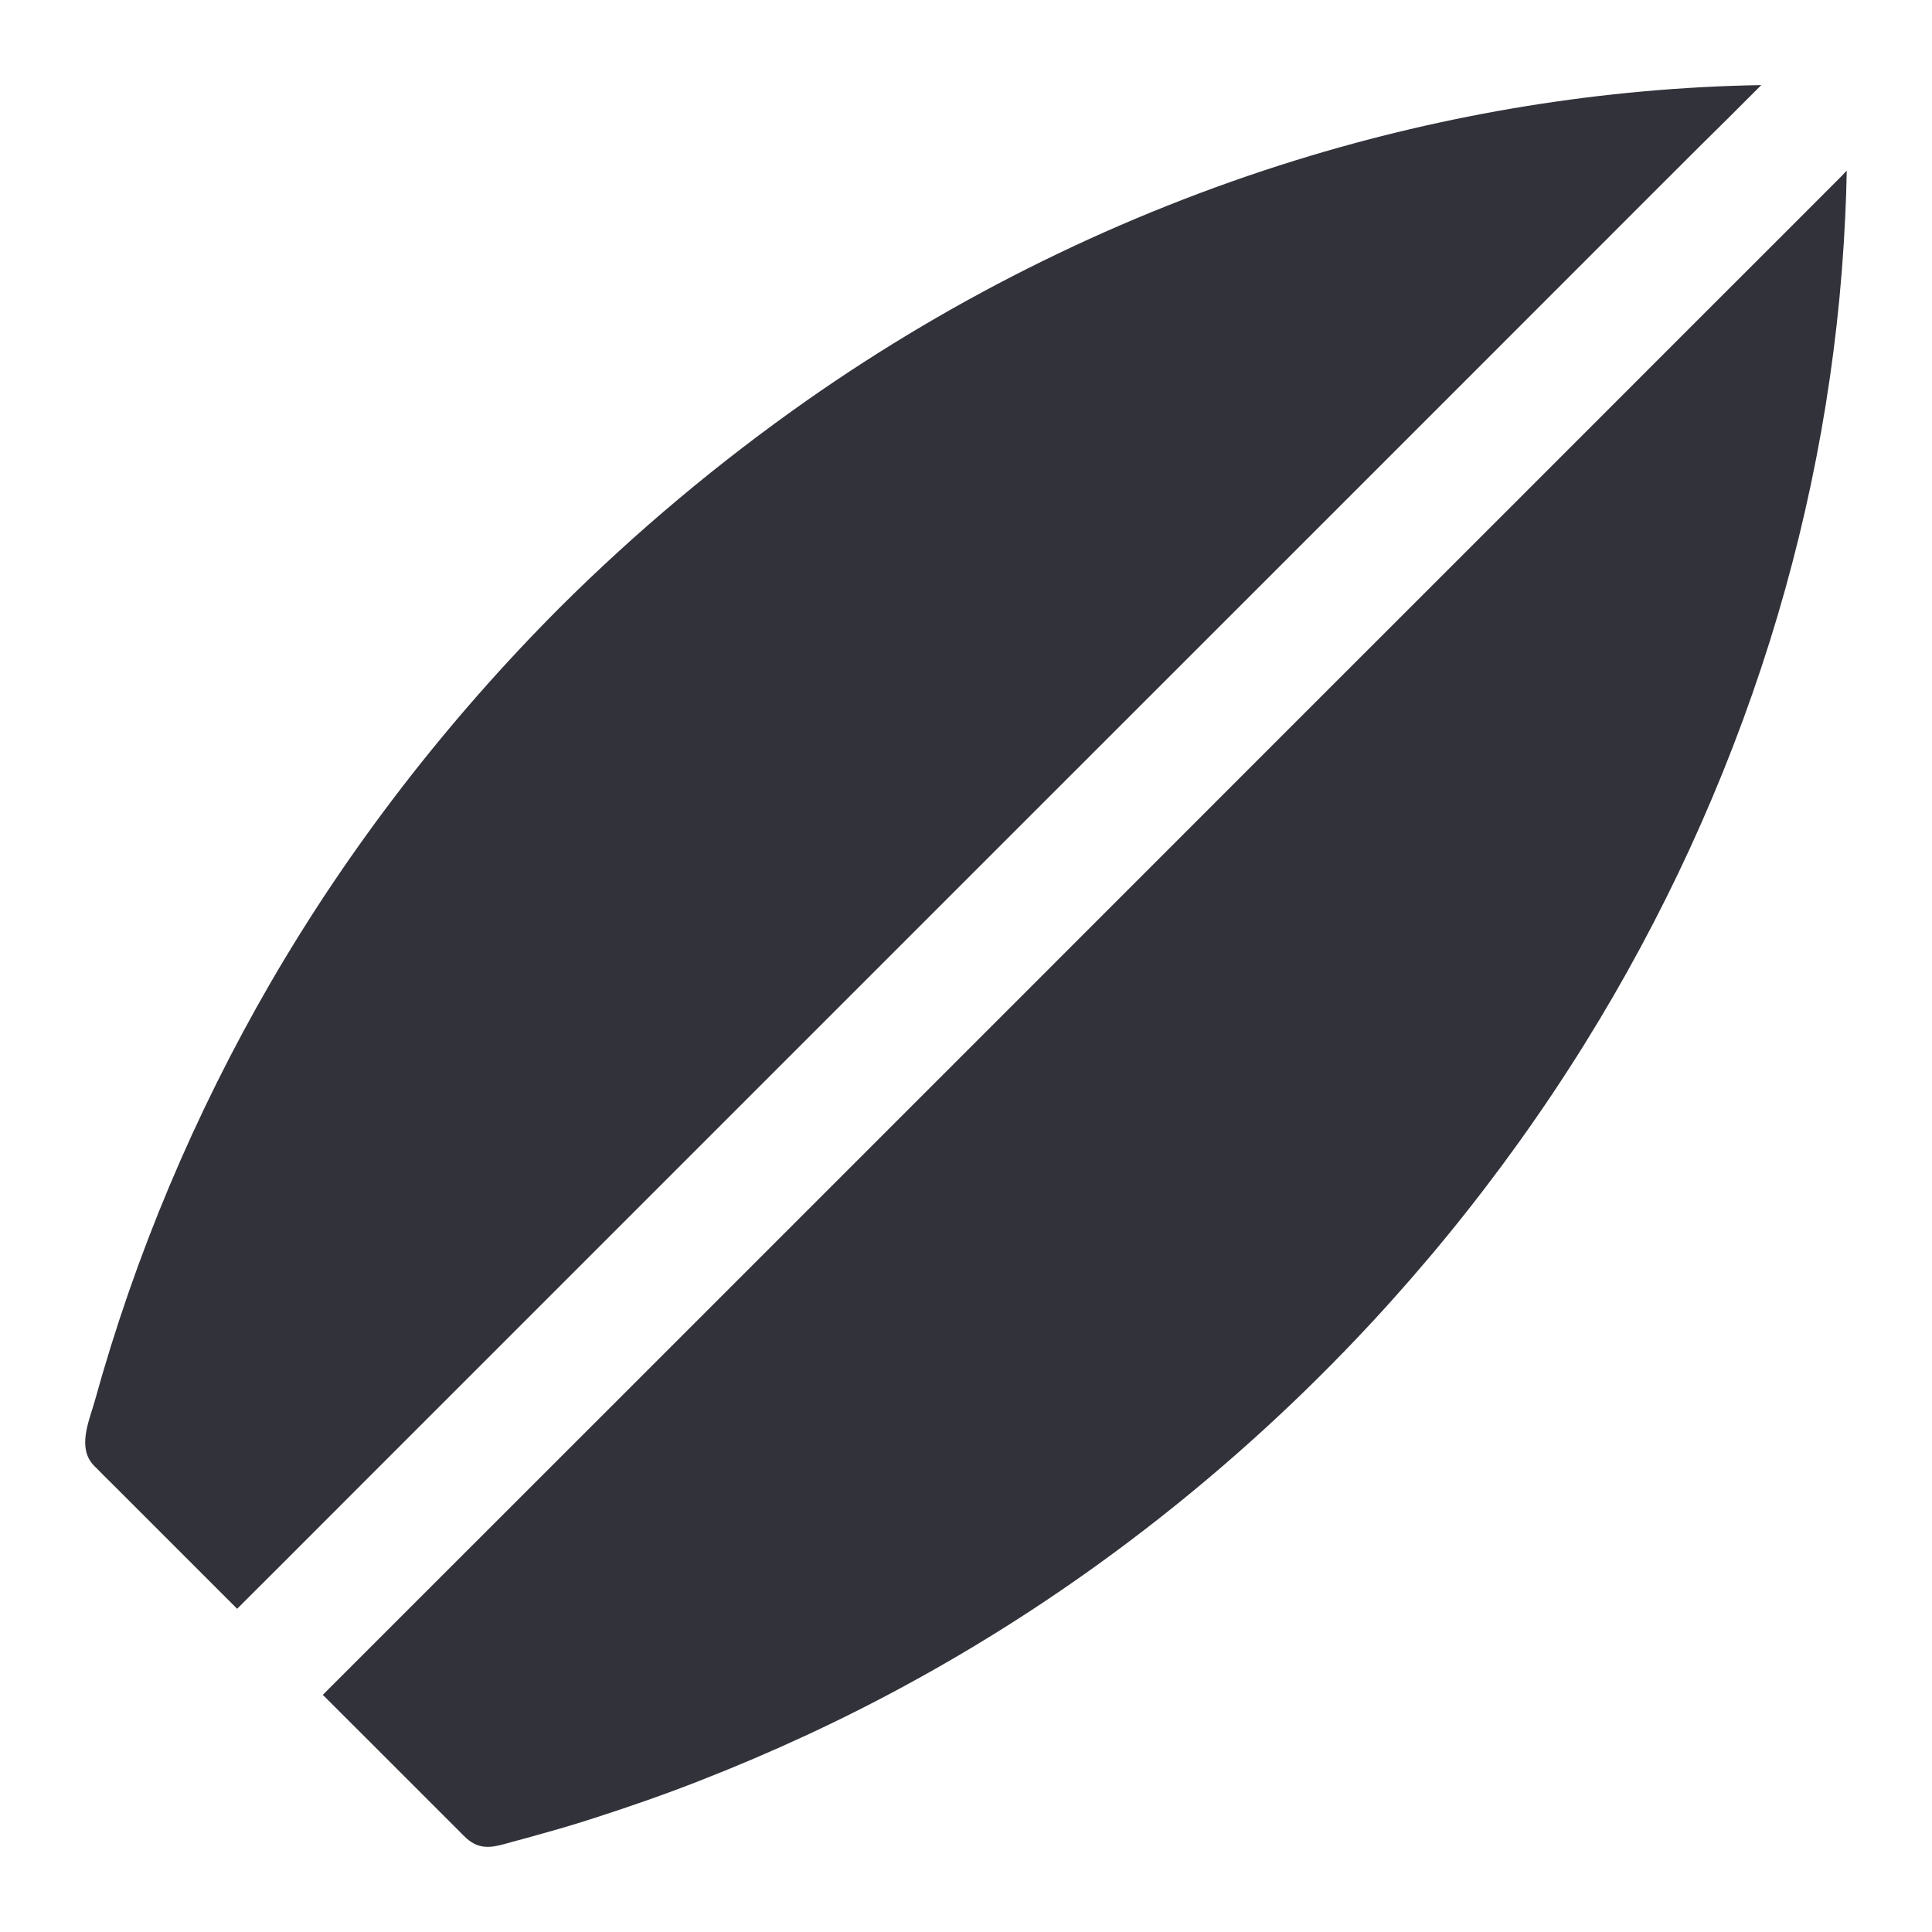 <svg xmlns="http://www.w3.org/2000/svg" fill="none" viewBox="0 0 24 24" height="24" width="24">
<path fill="#31323A" d="M16.106 1.988C13.943 2.658 11.885 3.67 10.031 4.969C8.932 5.74 7.899 6.605 6.949 7.552C5.562 8.944 4.345 10.512 3.359 12.211C2.417 13.838 1.678 15.591 1.177 17.405C1.106 17.655 0.959 17.979 1.16 18.199C1.17 18.211 1.181 18.22 1.191 18.23C1.256 18.298 1.324 18.363 1.39 18.429C1.664 18.703 1.941 18.98 2.215 19.254C2.459 19.498 2.702 19.741 2.946 19.985C3.035 19.896 3.124 19.807 3.211 19.72C3.3 19.631 3.389 19.542 3.476 19.456C3.842 19.09 4.207 18.724 4.575 18.356C5.363 17.569 6.152 16.779 6.94 15.991C7.868 15.063 8.796 14.135 9.722 13.209C10.72 12.211 11.716 11.215 12.715 10.216C13.704 9.227 14.693 8.238 15.68 7.252C16.58 6.352 17.48 5.452 18.38 4.552C19.123 3.809 19.863 3.068 20.606 2.325C20.768 2.163 20.932 1.999 21.094 1.838L21.492 1.444C21.621 1.315 21.75 1.186 21.879 1.057C19.924 1.09 17.972 1.411 16.106 1.988ZM22.941 2.121C22.938 2.311 22.931 2.501 22.922 2.691C22.84 4.479 22.521 6.258 21.985 7.966C21.434 9.72 20.656 11.407 19.685 12.968C18.661 14.613 17.421 16.13 16.017 17.463C14.599 18.809 13.008 19.978 11.292 20.913C10.456 21.37 9.591 21.769 8.705 22.116C8.269 22.287 7.828 22.441 7.383 22.584C7.165 22.655 6.945 22.72 6.724 22.781C6.607 22.814 6.492 22.847 6.375 22.877C6.225 22.917 6.068 22.978 5.916 22.915C5.827 22.877 5.77 22.814 5.705 22.748C5.616 22.659 5.527 22.57 5.438 22.481C5.135 22.179 4.833 21.877 4.531 21.574C4.357 21.401 4.184 21.227 4.01 21.054C4.099 20.965 4.188 20.876 4.275 20.789C4.364 20.7 4.453 20.611 4.54 20.524C4.746 20.318 4.955 20.109 5.161 19.903L7.388 17.677C8.288 16.777 9.188 15.877 10.088 14.977C11.077 13.988 12.066 12.998 13.053 12.012C14.051 11.013 15.047 10.017 16.045 9.019C16.974 8.091 17.902 7.163 18.828 6.237C19.615 5.449 20.405 4.659 21.192 3.872C21.513 3.551 21.834 3.23 22.156 2.909L22.882 2.182C22.906 2.156 22.922 2.138 22.941 2.121Z"></path>
</svg>
